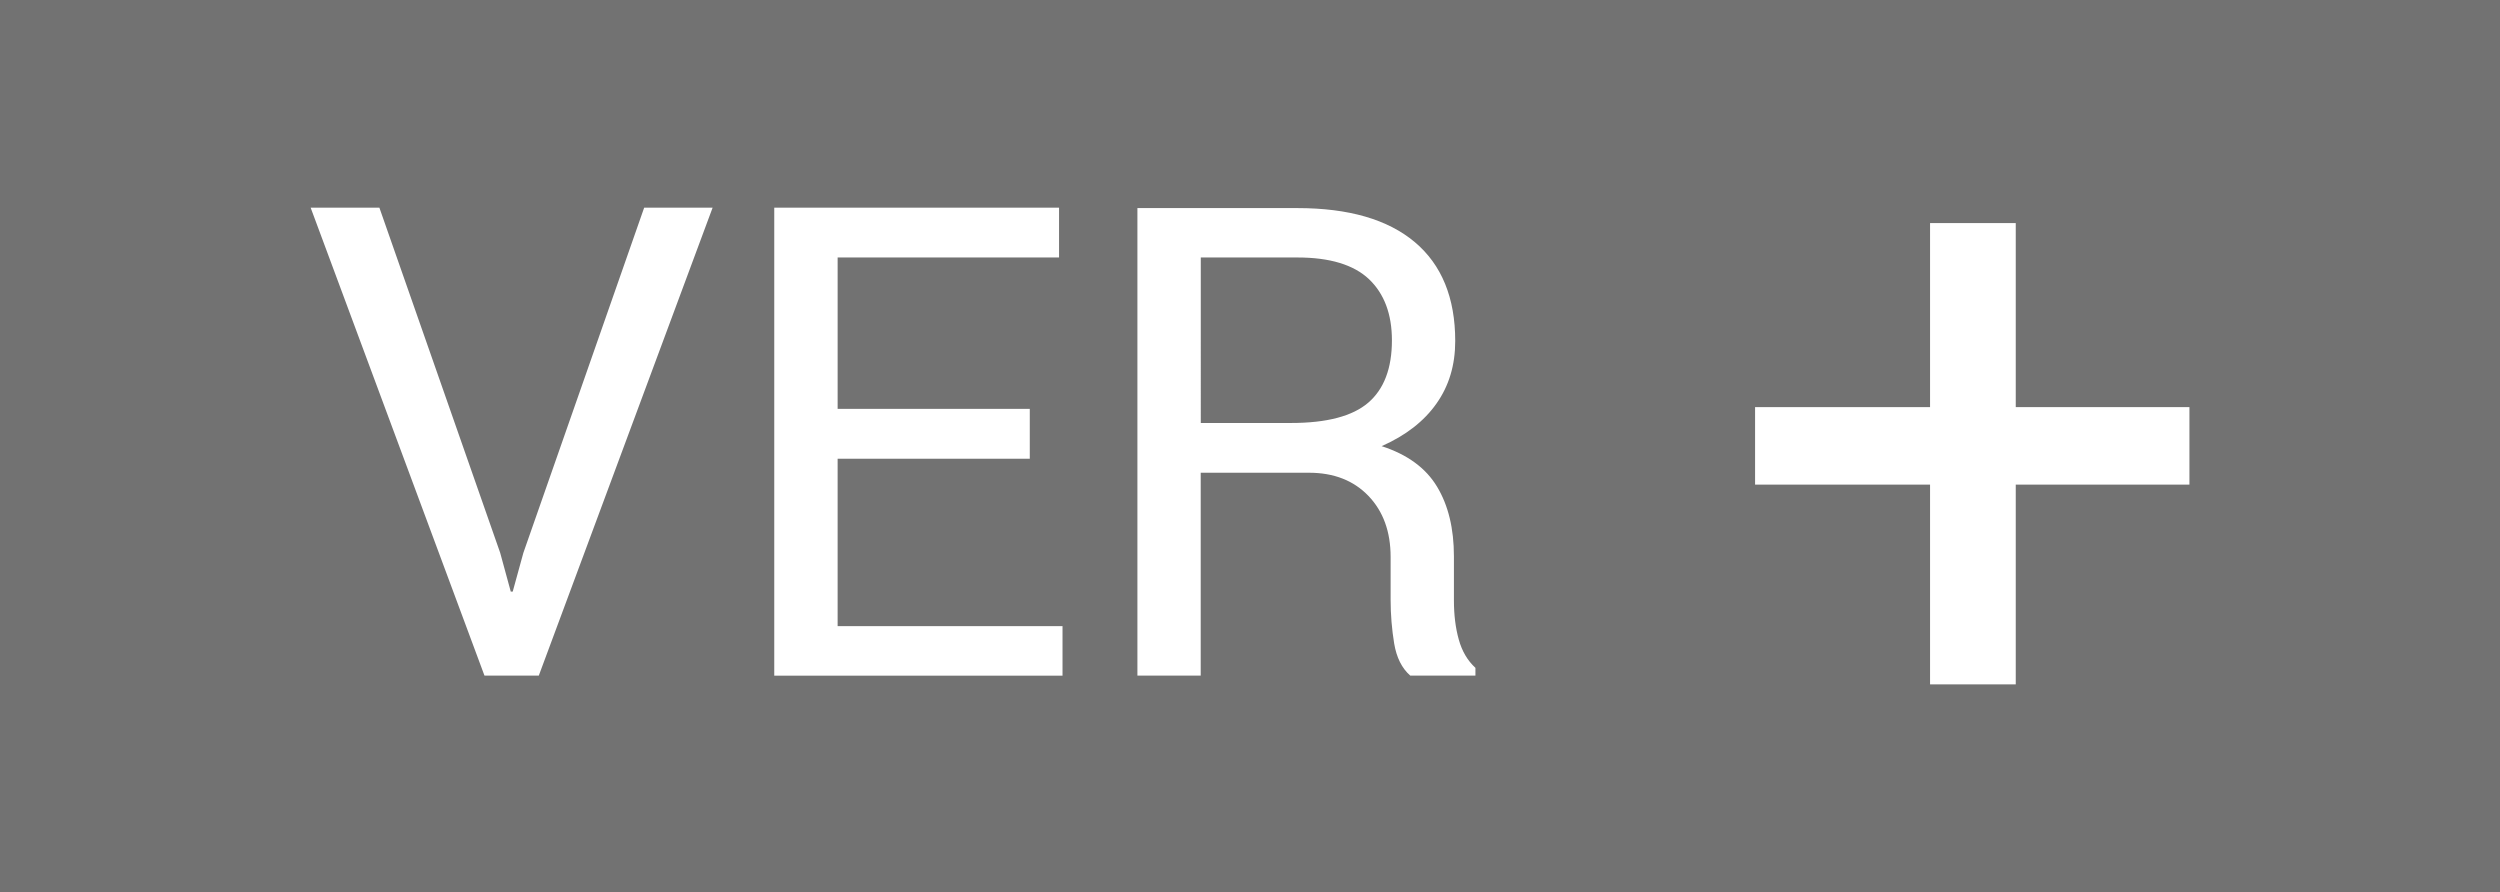 <?xml version="1.0" encoding="utf-8"?>
<!-- Generator: Adobe Illustrator 16.0.0, SVG Export Plug-In . SVG Version: 6.00 Build 0)  -->
<!DOCTYPE svg PUBLIC "-//W3C//DTD SVG 1.1//EN" "http://www.w3.org/Graphics/SVG/1.1/DTD/svg11.dtd">
<svg version="1.1" xmlns="http://www.w3.org/2000/svg" xmlns:xlink="http://www.w3.org/1999/xlink" x="0px" y="0px"
	 width="34.517px" height="12.316px" viewBox="0 0 34.517 12.316" enable-background="new 0 0 34.517 12.316" xml:space="preserve">
<g id="fondo_cope">
</g>
<g id="fondo_tranqui">
</g>
<g id="fondo_blanco_placa" display="none">
</g>
<g id="elementos">
	<g>
		<g>
			<g>
				<rect fill="#727272" width="34.517" height="12.316"/>
				<g>
					<path fill="#FFFFFF" d="M6.906,7.633l0.146,0.535h0.027l0.147-0.535l1.668-4.766h0.945l-2.4,6.461h-0.75l-2.4-6.461h0.949
						L6.906,7.633z"/>
					<path fill="#FFFFFF" d="M14.218,6.334h-2.653v2.311h3.105v0.684h-3.98V2.867h3.932v0.688h-3.057v2.09h2.653V6.334z"/>
					<path fill="#FFFFFF" d="M16.578,6.527v2.801h-0.874V2.873h2.209c0.707,0,1.247,0.156,1.62,0.469
						c0.373,0.314,0.559,0.77,0.559,1.367c0,0.332-0.086,0.619-0.259,0.863c-0.173,0.246-0.425,0.441-0.757,0.588
						c0.355,0.115,0.61,0.301,0.766,0.561c0.155,0.258,0.232,0.578,0.232,0.961v0.607c0,0.201,0.022,0.381,0.067,0.541
						c0.044,0.16,0.121,0.291,0.23,0.391v0.107h-0.9c-0.116-0.102-0.189-0.248-0.222-0.443C19.217,8.688,19.2,8.488,19.2,8.281
						V7.689c0-0.348-0.102-0.629-0.306-0.842c-0.205-0.213-0.478-0.32-0.821-0.32H16.578z M16.578,5.84h1.247
						c0.494,0,0.85-0.094,1.067-0.281s0.326-0.475,0.326-0.859c0-0.363-0.106-0.645-0.317-0.846
						c-0.211-0.199-0.541-0.299-0.987-0.299h-1.335V5.84z"/>
					<path fill="#FFFFFF" d="M27.831,5.621h2.398v1.07h-2.398v2.758h-1.183V6.691h-2.416v-1.07h2.416V3.08h1.183V5.621z"/>
				</g>
			</g>
		</g>
	</g>
</g>
</svg>
